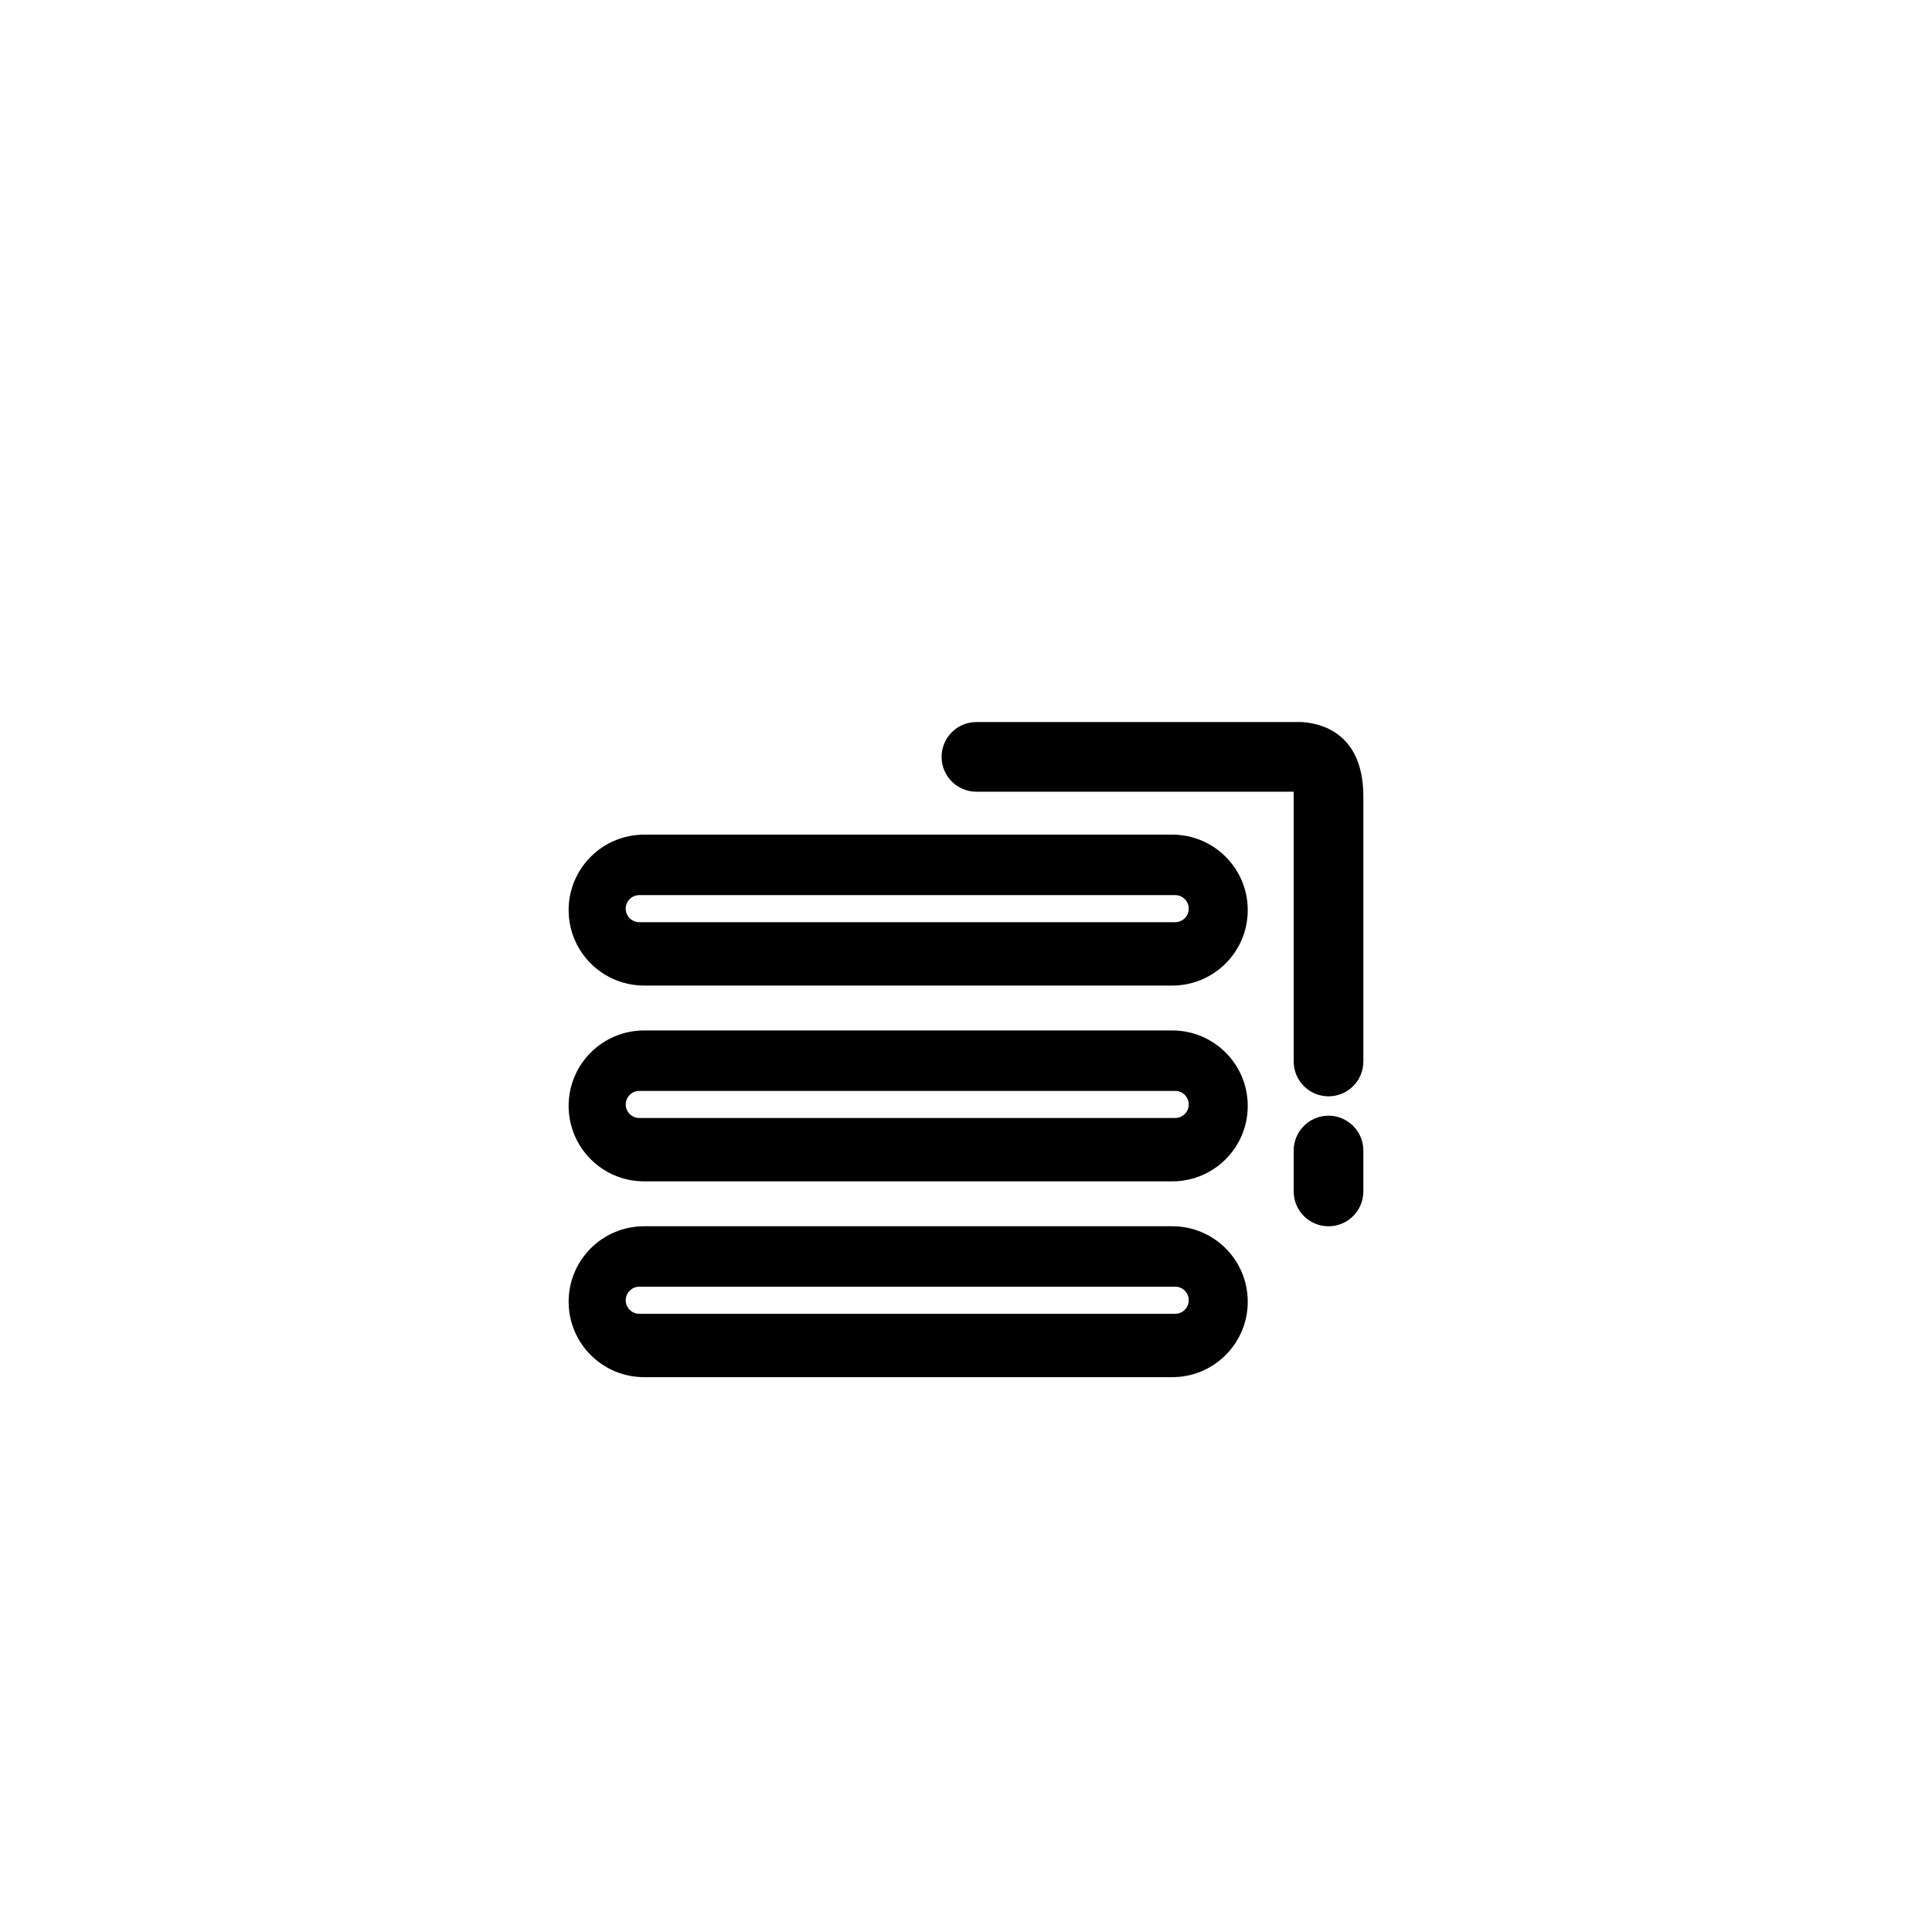 <?xml version="1.0" encoding="UTF-8"?>
<!-- Uploaded to: ICON Repo, www.svgrepo.com, Generator: ICON Repo Mixer Tools -->
<svg fill="#000000" width="800px" height="800px" version="1.1" viewBox="144 144 512 512" xmlns="http://www.w3.org/2000/svg">
 <g>
  <path d="m454.67 365.19h-139.98c-11.043 0-19.996 8.953-19.996 19.996s8.953 19.996 19.996 19.996h139.98c11.043 0 19.996-8.953 19.996-19.996s-8.953-19.996-19.996-19.996zm0.773 23.199h-142.03c-1.984 0-3.586-1.605-3.586-3.586 0-1.98 1.605-3.586 3.586-3.586l142.03-0.004c1.98 0 3.586 1.605 3.586 3.586 0.004 1.984-1.602 3.59-3.586 3.59z"/>
  <path d="m454.67 468.97h-139.98c-11.043 0-19.996 8.953-19.996 19.996s8.953 19.996 19.996 19.996h139.98c11.043 0 19.996-8.953 19.996-19.996 0-11.047-8.953-19.996-19.996-19.996zm0.773 23.199h-142.03c-1.984 0-3.586-1.605-3.586-3.586 0-1.984 1.605-3.586 3.586-3.586l142.03-0.004c1.98 0 3.586 1.605 3.586 3.586 0.004 1.984-1.602 3.59-3.586 3.59z"/>
  <path d="m454.67 417.08h-139.98c-11.043 0-19.996 8.953-19.996 19.996s8.953 19.996 19.996 19.996h139.98c11.043 0 19.996-8.953 19.996-19.996s-8.953-19.996-19.996-19.996zm0.773 23.199h-142.03c-1.984 0-3.586-1.605-3.586-3.586 0-1.98 1.605-3.586 3.586-3.586l142.03-0.004c1.98 0 3.586 1.605 3.586 3.586 0.004 1.984-1.602 3.59-3.586 3.59z"/>
  <path d="m488.94 335.35h-86.18c-5.094 0-9.23 4.133-9.23 9.23 0 5.094 4.133 9.23 9.23 9.23h84.082v71.496c0 5.094 4.133 9.23 9.23 9.23 5.094 0 9.23-4.133 9.23-9.23v-70.242c-0.004-17.047-11.543-19.449-16.363-19.715z"/>
  <path d="m496.07 439.67c-5.094 0-9.23 4.133-9.23 9.23v10.844c0 5.094 4.133 9.23 9.23 9.23 5.094 0 9.23-4.133 9.23-9.23v-10.844c-0.004-5.098-4.137-9.23-9.23-9.23z"/>
 </g>
</svg>